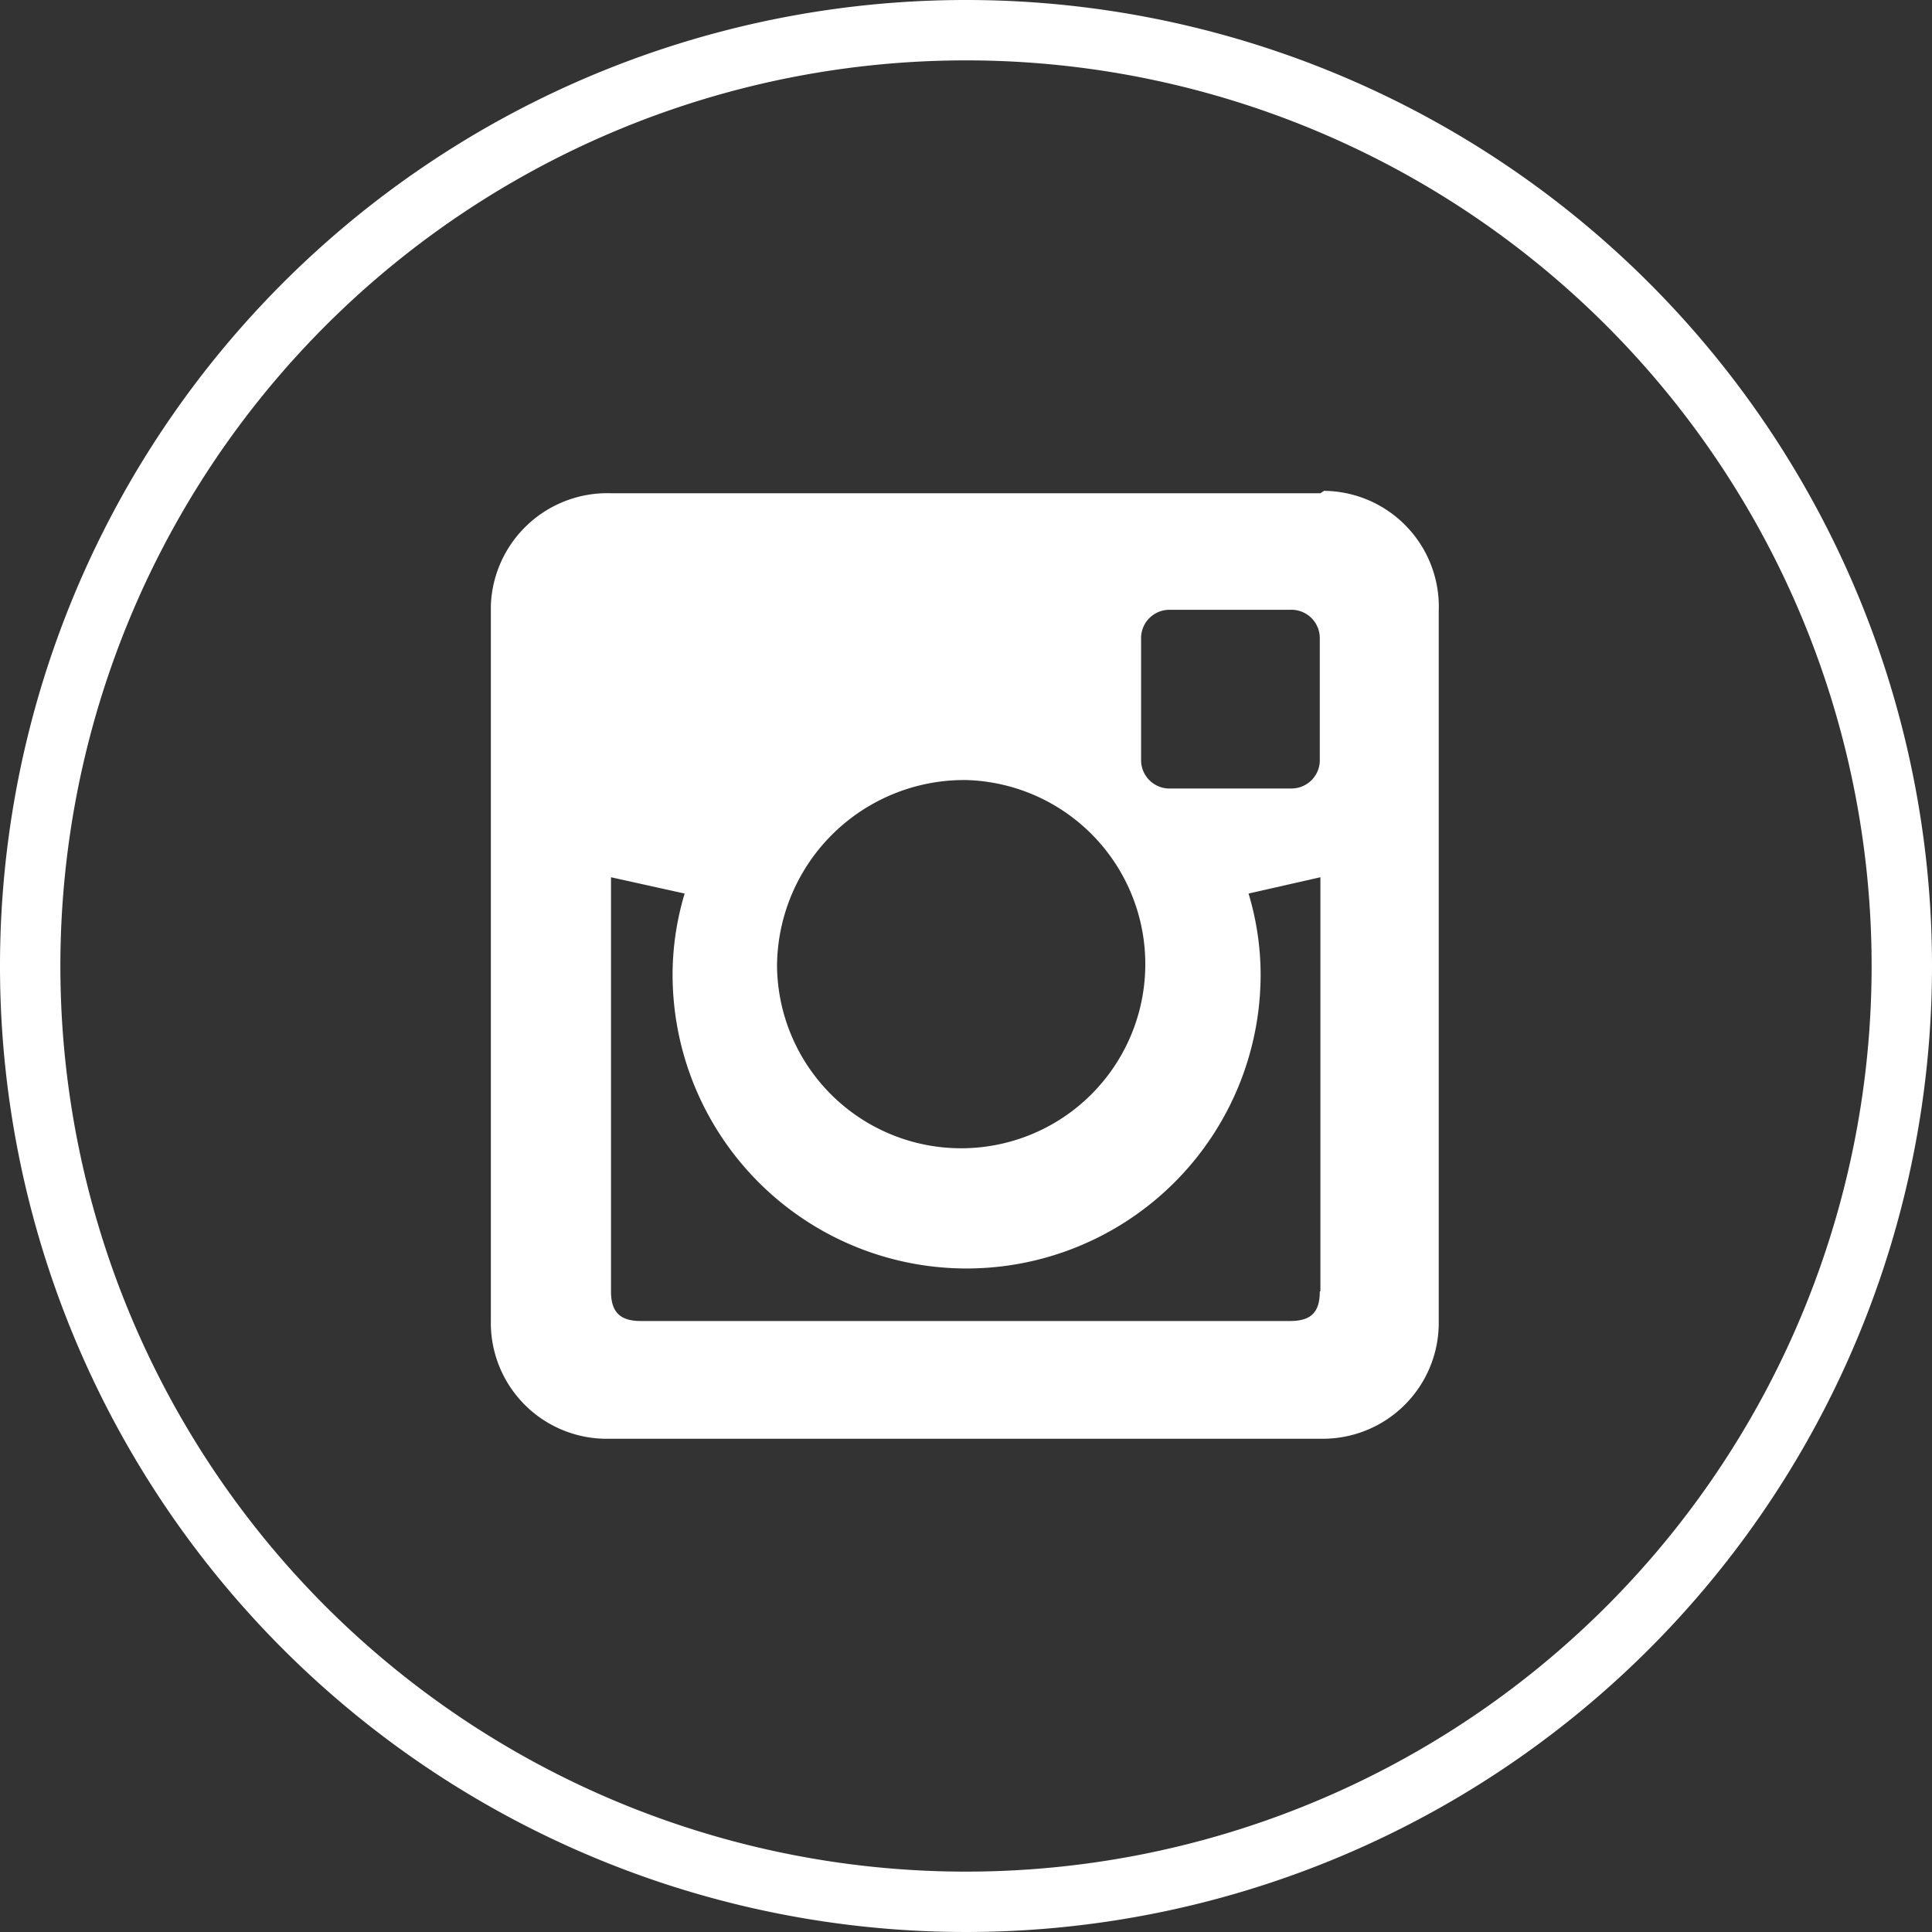 <?xml version="1.0" encoding="UTF-8"?> <svg xmlns="http://www.w3.org/2000/svg" viewBox="0 0 32 32"><rect x="0" y="0" width="32" height="32" fill="#333333" stroke="none"/> <defs> <style>.cls-1{fill:#fff;}</style> </defs> <title>ins</title> <g id="Слой_2" data-name="Слой 2"> <g id="Слой_1-2" data-name="Слой 1"> <g id="Слой_2-2" data-name="Слой 2"> <g id="Layer_1" data-name="Layer 1"> <g id="OUTLINE_copy" data-name="OUTLINE copy"> <path class="cls-1" d="M21.87,8.17H10.13a1.93,1.93,0,0,0-2,1.86V21.88A1.92,1.92,0,0,0,10,23.83H21.88a1.92,1.92,0,0,0,1.95-1.89V10.13a1.92,1.92,0,0,0-1.9-2ZM16,12.92A3.05,3.05,0,1,1,12.87,16,3.1,3.1,0,0,1,16,12.92Zm5.86,8.47c0,.34-.14.49-.49.49H10.61c-.34,0-.49-.15-.49-.49V14.53l1.22.27a4.68,4.68,0,0,0-.2,1.34,4.87,4.87,0,1,0,9.74,0,4.68,4.68,0,0,0-.2-1.34l1.19-.27v6.86Zm0-8.82a.47.47,0,0,1-.47.49h-2a.47.47,0,0,1-.49-.47v-2a.47.47,0,0,1,.47-.49h2a.47.47,0,0,1,.49.47v2Z"></path> <g id="Shopping_10" data-name="Shopping 10"> <path class="cls-1" d="M16,1A15,15,0,1,1,1,16,15,15,0,0,1,16,1m0-1A16,16,0,1,0,32,16,16,16,0,0,0,16,0Z"></path> </g> </g> </g> </g> </g> </g> </svg> 